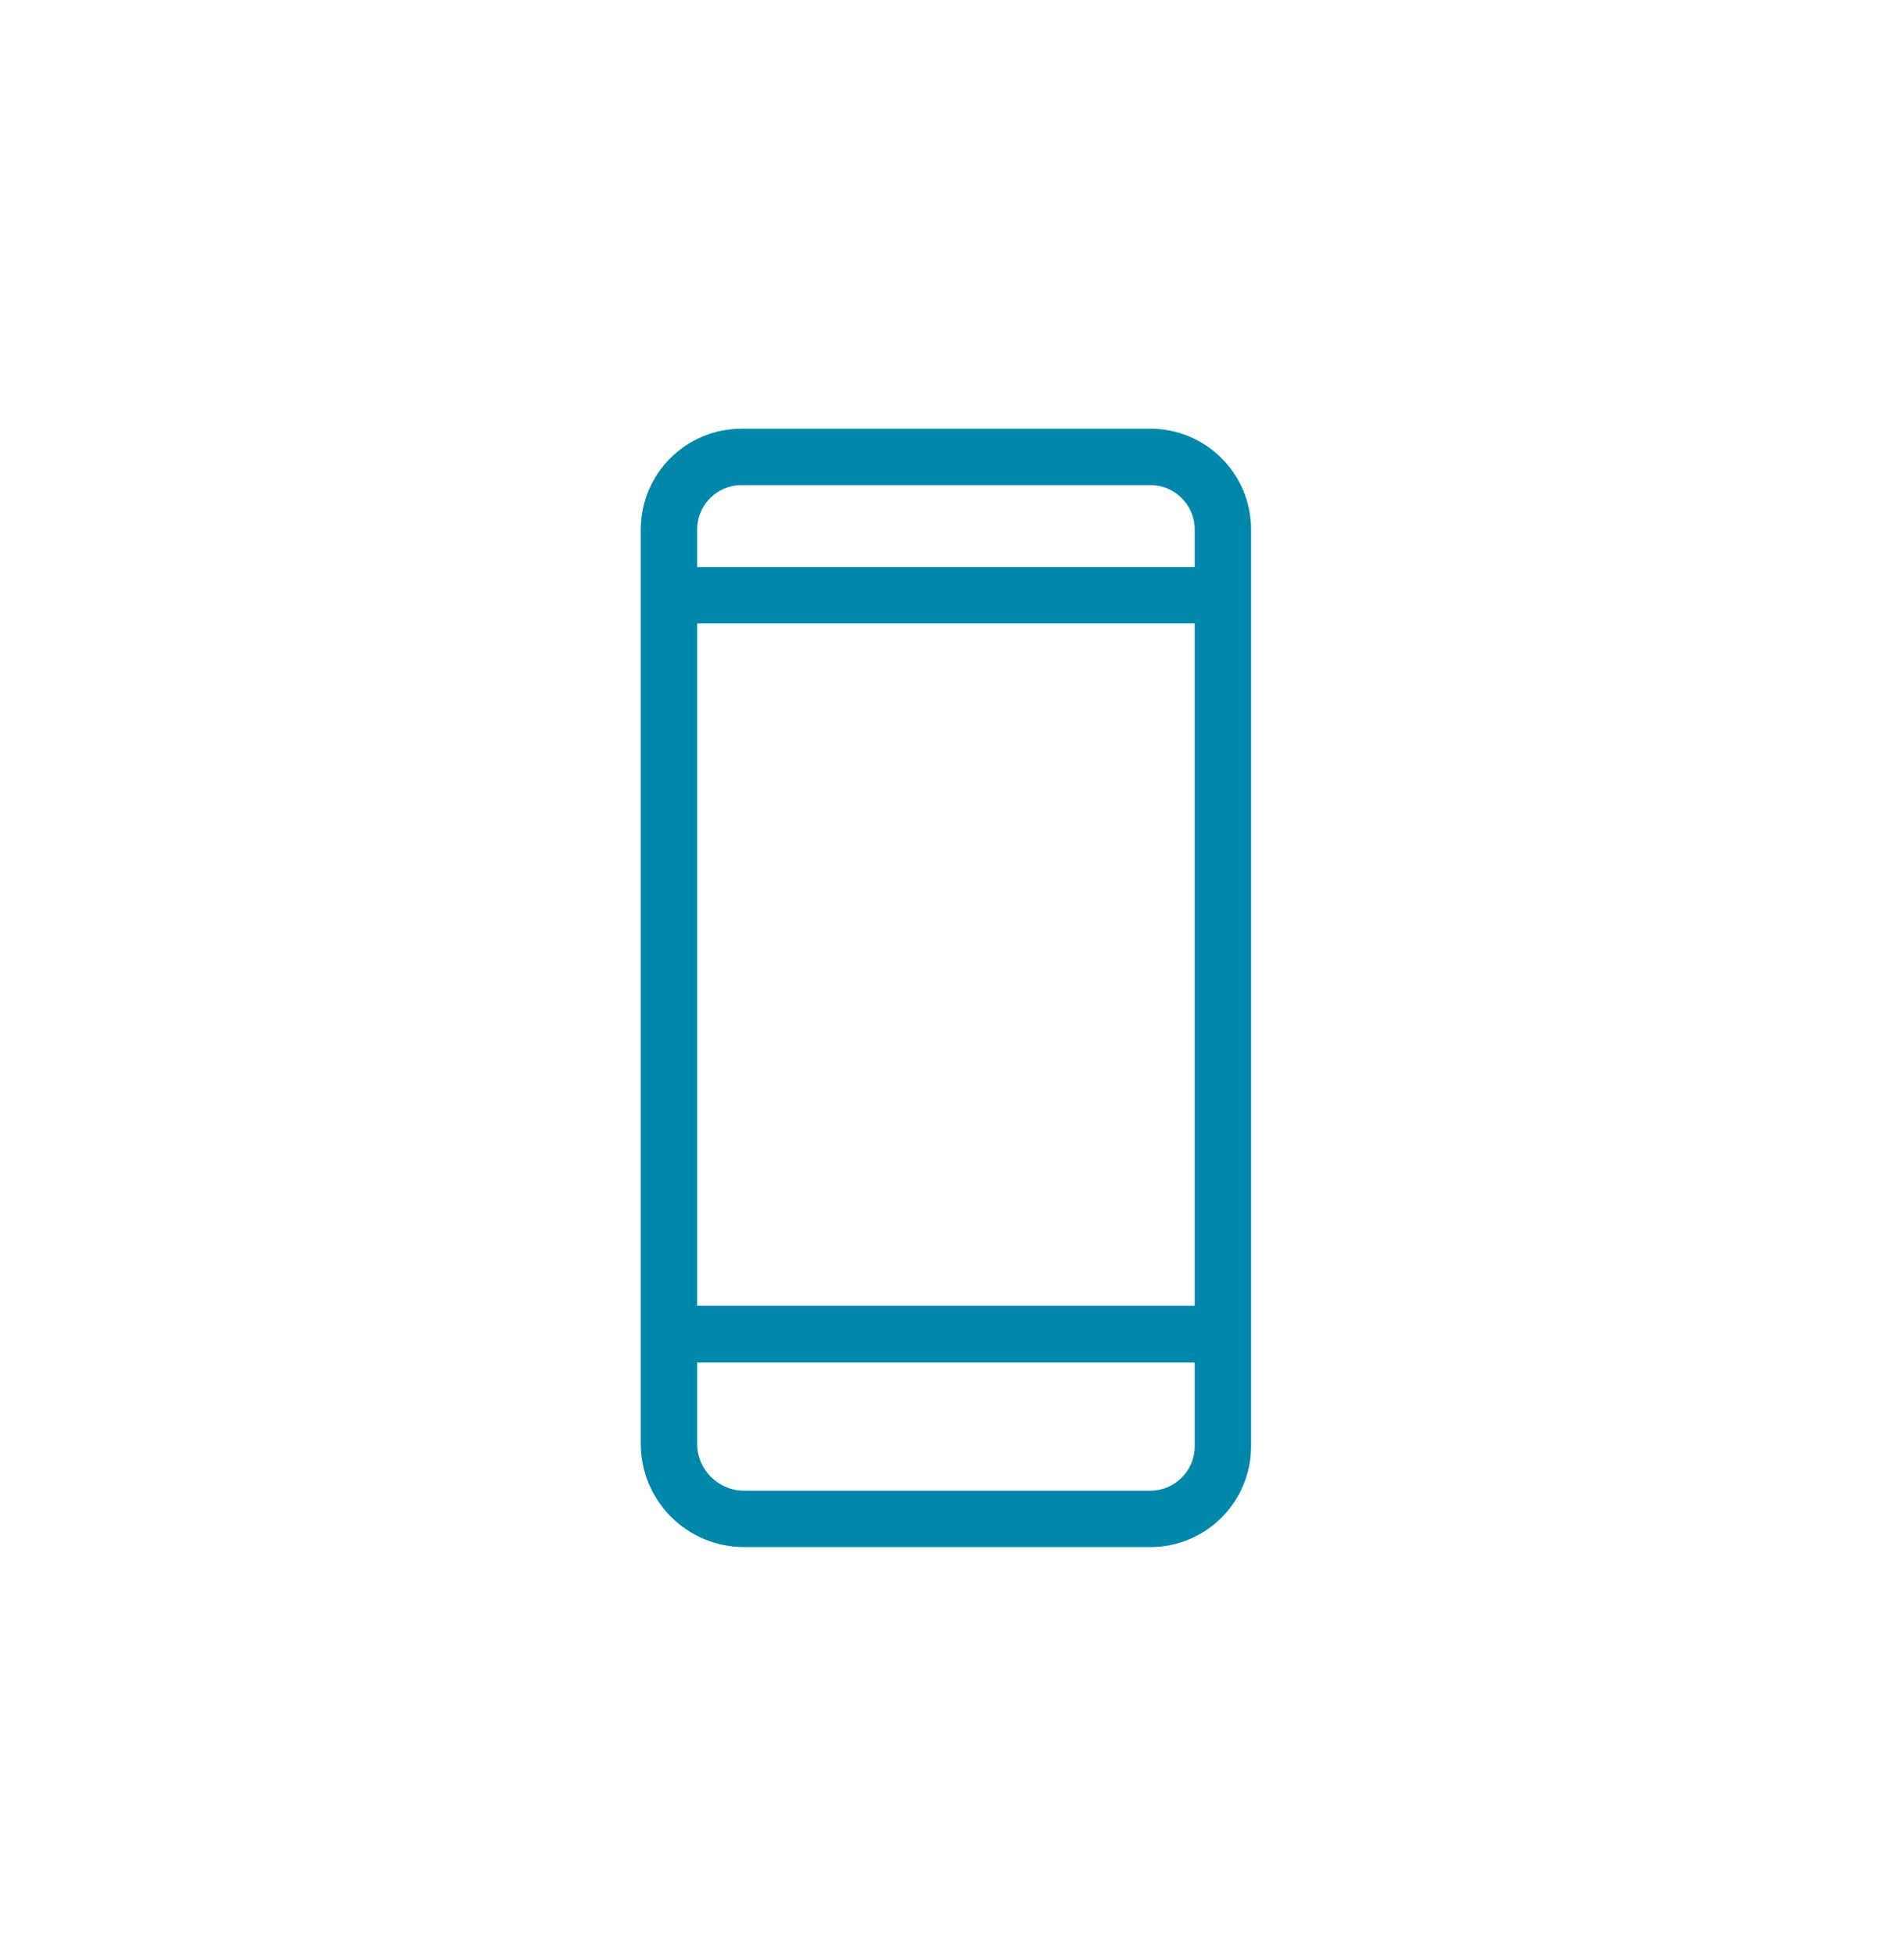 <svg width="38" height="39" viewBox="0 0 38 39" fill="none" xmlns="http://www.w3.org/2000/svg">
<path d="M22.959 8.553H14.799C13.689 8.553 12.789 9.453 12.789 10.563V28.803C12.789 29.943 13.711 30.865 14.851 30.865H22.959C24.069 30.865 24.969 29.965 24.969 28.855V10.563C24.969 9.453 24.069 8.553 22.959 8.553ZM13.914 12.438H23.844V26.05H13.914V12.438ZM13.914 10.563C13.914 10.075 14.311 9.678 14.799 9.678H22.959C23.446 9.678 23.844 10.075 23.844 10.563V11.313H13.914V10.563ZM23.844 28.855C23.844 29.343 23.446 29.74 22.959 29.74H14.851C14.334 29.74 13.914 29.32 13.914 28.803V27.183H23.844V28.855Z" fill="#0088AB"/>
</svg>
